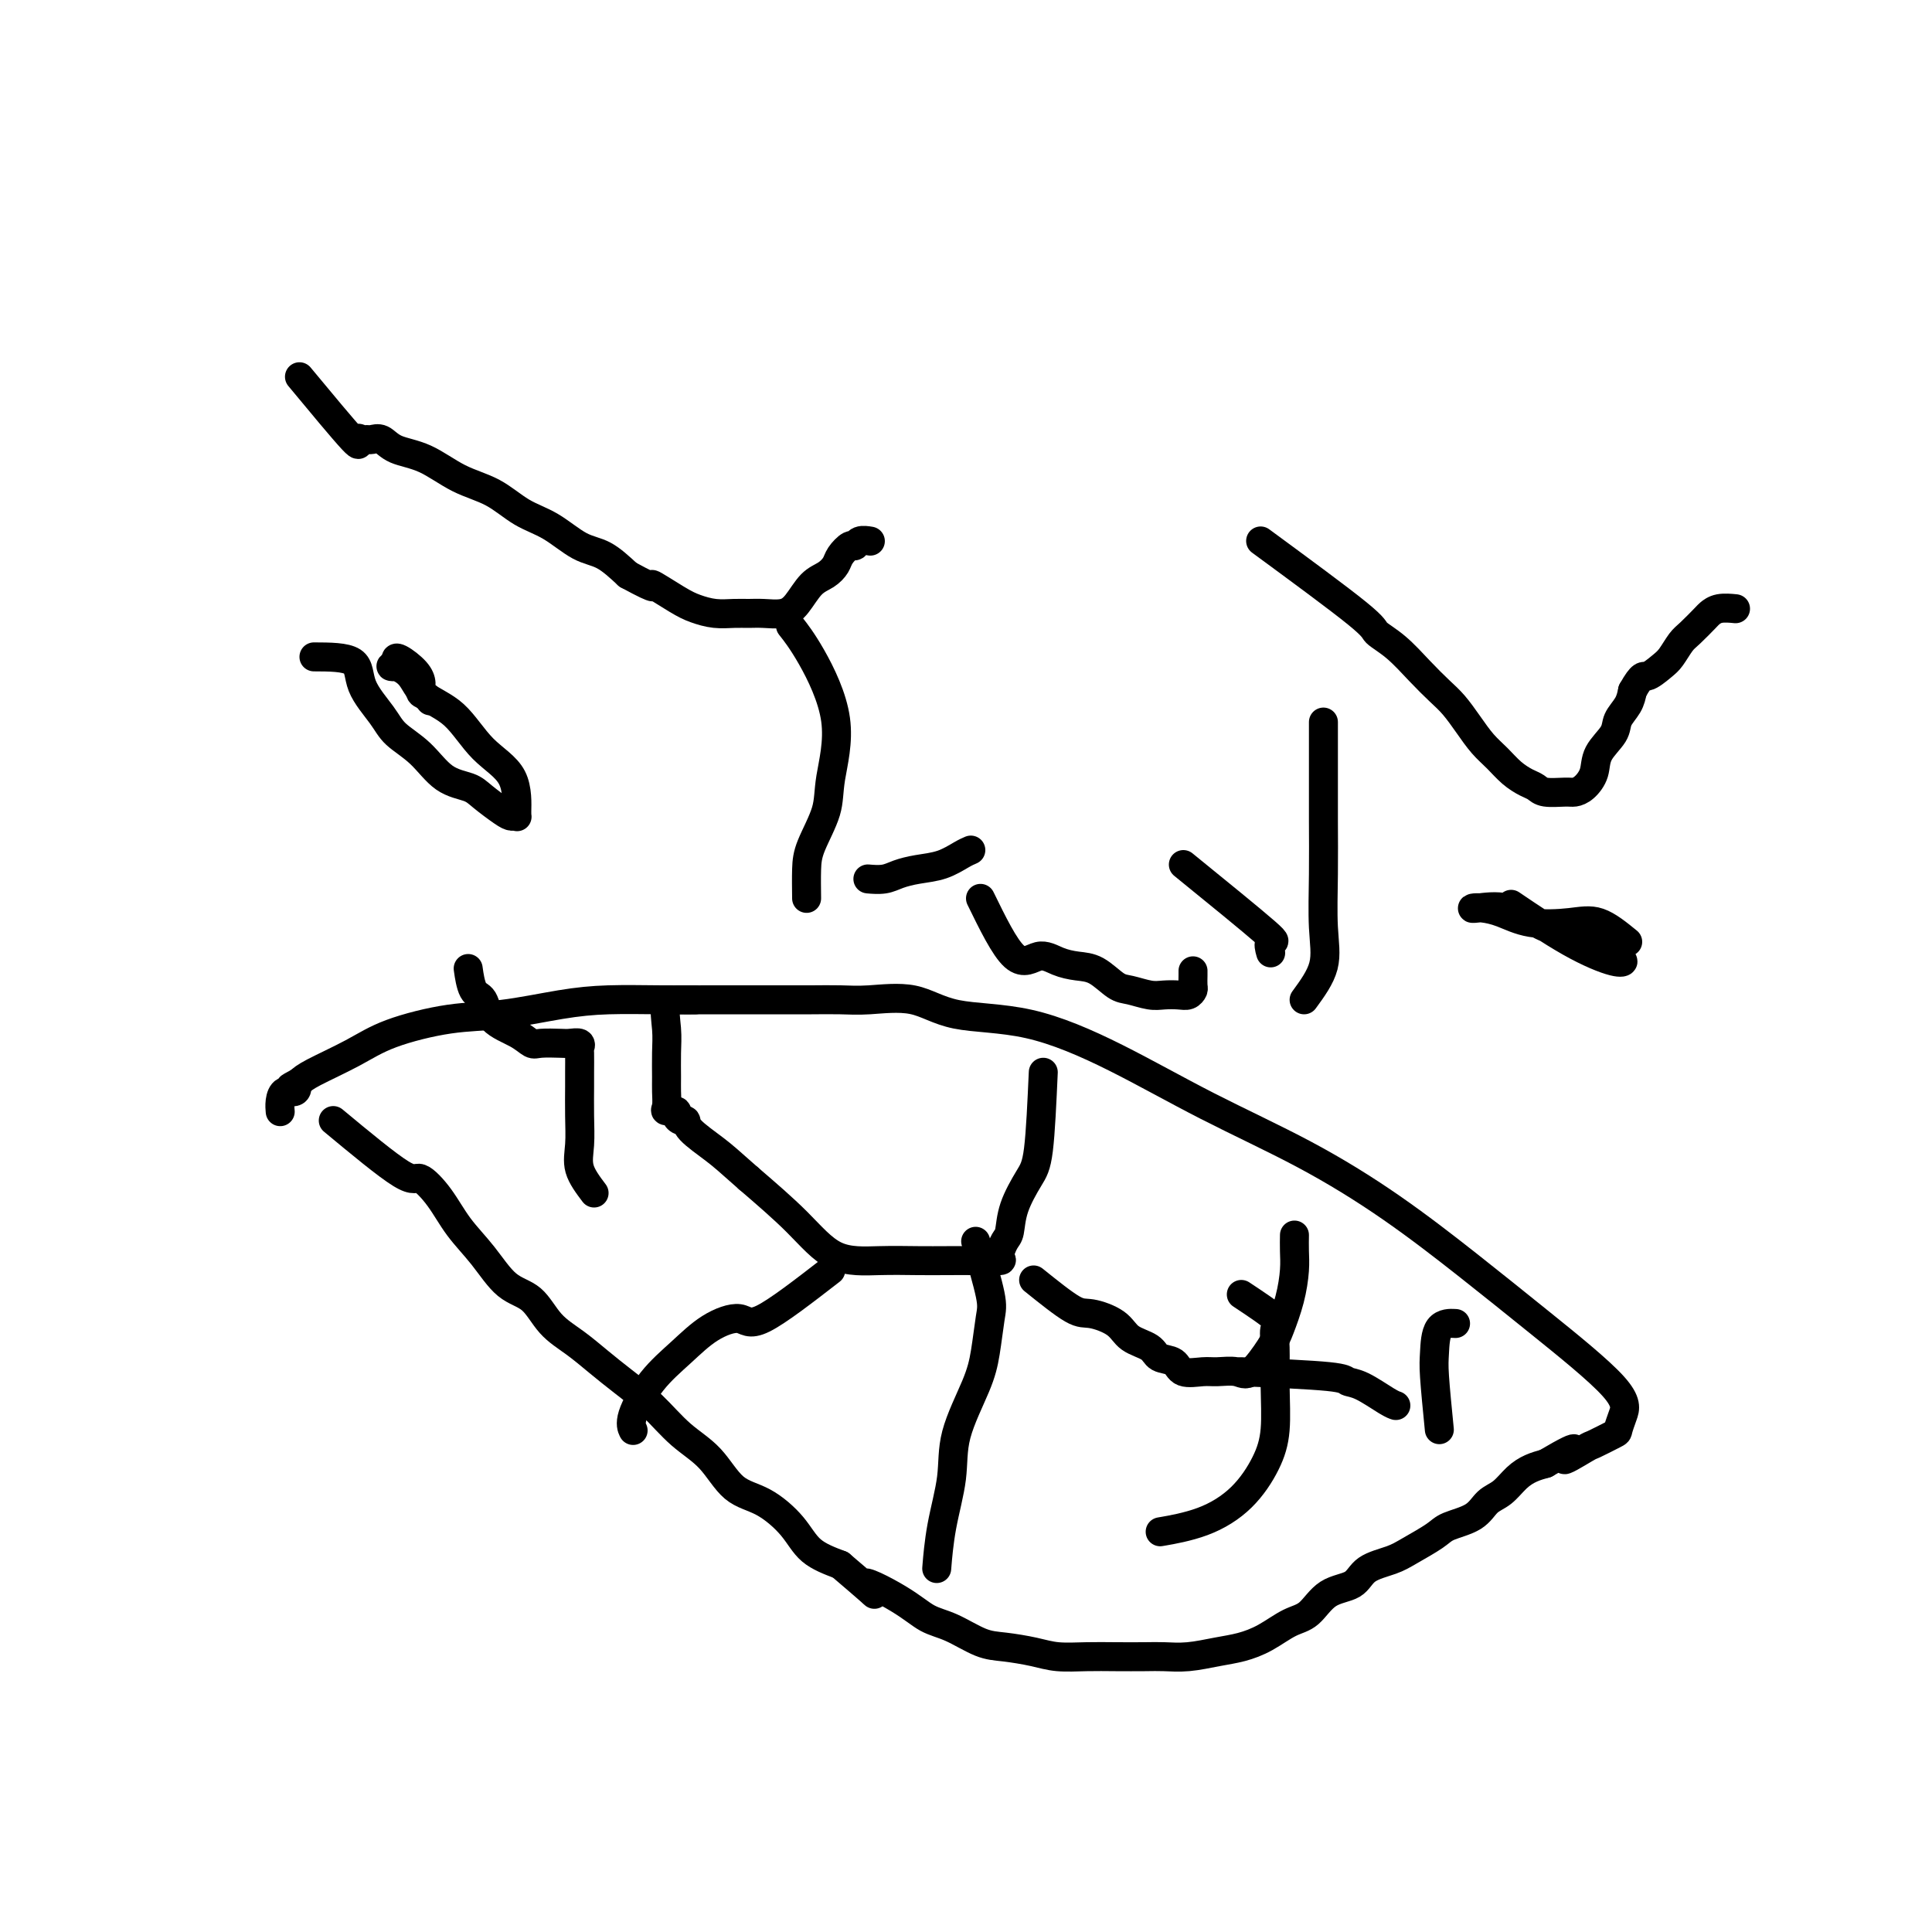 <svg viewBox='0 0 400 400' version='1.1' xmlns='http://www.w3.org/2000/svg' xmlns:xlink='http://www.w3.org/1999/xlink'><g fill='none' stroke='#000000' stroke-width='6' stroke-linecap='round' stroke-linejoin='round'><path d='M62,78c4.559,5.495 9.119,10.989 11,13c1.881,2.011 1.084,0.537 1,0c-0.084,-0.537 0.544,-0.137 1,0c0.456,0.137 0.738,0.013 1,0c0.262,-0.013 0.504,0.087 1,0c0.496,-0.087 1.247,-0.359 2,0c0.753,0.359 1.508,1.349 3,2c1.492,0.651 3.720,0.963 6,2c2.280,1.037 4.612,2.800 7,4c2.388,1.200 4.833,1.839 7,3c2.167,1.161 4.056,2.844 6,4c1.944,1.156 3.944,1.784 6,3c2.056,1.216 4.169,3.020 6,4c1.831,0.980 3.380,1.137 5,2c1.620,0.863 3.310,2.431 5,4'/><path d='M130,119c7.378,4.012 4.823,2.042 5,2c0.177,-0.042 3.086,1.845 5,3c1.914,1.155 2.832,1.577 4,2c1.168,0.423 2.585,0.846 4,1c1.415,0.154 2.829,0.037 4,0c1.171,-0.037 2.098,0.005 3,0c0.902,-0.005 1.778,-0.056 3,0c1.222,0.056 2.790,0.219 4,0c1.210,-0.219 2.064,-0.821 3,-2c0.936,-1.179 1.956,-2.937 3,-4c1.044,-1.063 2.111,-1.433 3,-2c0.889,-0.567 1.599,-1.333 2,-2c0.401,-0.667 0.493,-1.237 1,-2c0.507,-0.763 1.429,-1.721 2,-2c0.571,-0.279 0.792,0.121 1,0c0.208,-0.121 0.402,-0.763 1,-1c0.598,-0.237 1.599,-0.068 2,0c0.401,0.068 0.200,0.034 0,0'/><path d='M261,112c8.088,5.945 16.176,11.889 20,15c3.824,3.111 3.384,3.388 4,4c0.616,0.612 2.290,1.559 4,3c1.710,1.441 3.458,3.376 5,5c1.542,1.624 2.877,2.938 4,4c1.123,1.062 2.033,1.874 3,3c0.967,1.126 1.992,2.568 3,4c1.008,1.432 2.000,2.856 3,4c1.000,1.144 2.009,2.009 3,3c0.991,0.991 1.964,2.108 3,3c1.036,0.892 2.136,1.560 3,2c0.864,0.440 1.491,0.652 2,1c0.509,0.348 0.900,0.831 2,1c1.100,0.169 2.908,0.023 4,0c1.092,-0.023 1.466,0.076 2,0c0.534,-0.076 1.227,-0.327 2,-1c0.773,-0.673 1.625,-1.769 2,-3c0.375,-1.231 0.272,-2.598 1,-4c0.728,-1.402 2.288,-2.840 3,-4c0.712,-1.160 0.576,-2.043 1,-3c0.424,-0.957 1.407,-1.988 2,-3c0.593,-1.012 0.797,-2.006 1,-3'/><path d='M338,143c2.070,-3.673 2.244,-2.856 3,-3c0.756,-0.144 2.094,-1.251 3,-2c0.906,-0.749 1.380,-1.142 2,-2c0.620,-0.858 1.386,-2.181 2,-3c0.614,-0.819 1.076,-1.134 2,-2c0.924,-0.866 2.311,-2.285 3,-3c0.689,-0.715 0.679,-0.728 1,-1c0.321,-0.272 0.971,-0.804 2,-1c1.029,-0.196 2.437,-0.056 3,0c0.563,0.056 0.282,0.028 0,0'/><path d='M65,136c3.260,0.012 6.521,0.024 8,1c1.479,0.976 1.177,2.916 2,5c0.823,2.084 2.769,4.312 4,6c1.231,1.688 1.745,2.835 3,4c1.255,1.165 3.250,2.347 5,4c1.750,1.653 3.256,3.778 5,5c1.744,1.222 3.725,1.542 5,2c1.275,0.458 1.844,1.053 3,2c1.156,0.947 2.899,2.246 4,3c1.101,0.754 1.559,0.964 2,1c0.441,0.036 0.865,-0.101 1,0c0.135,0.101 -0.019,0.440 0,-1c0.019,-1.440 0.210,-4.658 -1,-7c-1.210,-2.342 -3.823,-3.808 -6,-6c-2.177,-2.192 -3.919,-5.109 -6,-7c-2.081,-1.891 -4.499,-2.755 -6,-4c-1.501,-1.245 -2.083,-2.870 -3,-4c-0.917,-1.130 -2.170,-1.766 -3,-2c-0.830,-0.234 -1.237,-0.067 -1,0c0.237,0.067 1.119,0.033 2,0'/><path d='M83,138c-2.927,-3.562 1.254,-0.968 3,1c1.746,1.968 1.056,3.311 1,4c-0.056,0.689 0.524,0.724 1,1c0.476,0.276 0.850,0.793 1,1c0.150,0.207 0.075,0.103 0,0'/><path d='M337,195c-2.058,-1.676 -4.116,-3.353 -6,-4c-1.884,-0.647 -3.594,-0.265 -6,0c-2.406,0.265 -5.507,0.411 -8,0c-2.493,-0.411 -4.377,-1.381 -6,-2c-1.623,-0.619 -2.984,-0.888 -4,-1c-1.016,-0.112 -1.688,-0.066 -2,0c-0.312,0.066 -0.266,0.151 1,0c1.266,-0.151 3.751,-0.537 6,0c2.249,0.537 4.263,1.996 6,3c1.737,1.004 3.196,1.551 5,2c1.804,0.449 3.952,0.799 5,1c1.048,0.201 0.998,0.252 2,1c1.002,0.748 3.058,2.192 4,3c0.942,0.808 0.769,0.979 1,1c0.231,0.021 0.866,-0.108 1,0c0.134,0.108 -0.232,0.452 -2,0c-1.768,-0.452 -4.938,-1.698 -9,-4c-4.062,-2.302 -9.018,-5.658 -11,-7c-1.982,-1.342 -0.991,-0.671 0,0'/><path d='M69,232c5.562,4.618 11.123,9.237 14,11c2.877,1.763 3.069,0.672 4,1c0.931,0.328 2.601,2.077 4,4c1.399,1.923 2.526,4.019 4,6c1.474,1.981 3.296,3.845 5,6c1.704,2.155 3.291,4.600 5,6c1.709,1.400 3.540,1.756 5,3c1.460,1.244 2.549,3.377 4,5c1.451,1.623 3.264,2.737 5,4c1.736,1.263 3.394,2.674 5,4c1.606,1.326 3.159,2.568 5,4c1.841,1.432 3.971,3.053 6,5c2.029,1.947 3.957,4.221 6,6c2.043,1.779 4.200,3.064 6,5c1.800,1.936 3.242,4.524 5,6c1.758,1.476 3.832,1.839 6,3c2.168,1.161 4.430,3.120 6,5c1.570,1.880 2.449,3.680 4,5c1.551,1.320 3.776,2.160 6,3'/><path d='M174,324c11.464,9.756 5.623,5.146 5,4c-0.623,-1.146 3.973,1.170 7,3c3.027,1.830 4.487,3.173 6,4c1.513,0.827 3.081,1.140 5,2c1.919,0.860 4.189,2.269 6,3c1.811,0.731 3.164,0.784 5,1c1.836,0.216 4.154,0.594 6,1c1.846,0.406 3.220,0.841 5,1c1.780,0.159 3.965,0.044 6,0c2.035,-0.044 3.919,-0.015 6,0c2.081,0.015 4.359,0.016 6,0c1.641,-0.016 2.647,-0.047 4,0c1.353,0.047 3.054,0.174 5,0c1.946,-0.174 4.138,-0.649 6,-1c1.862,-0.351 3.396,-0.577 5,-1c1.604,-0.423 3.280,-1.043 5,-2c1.720,-0.957 3.483,-2.252 5,-3c1.517,-0.748 2.787,-0.949 4,-2c1.213,-1.051 2.370,-2.952 4,-4c1.630,-1.048 3.732,-1.243 5,-2c1.268,-0.757 1.702,-2.076 3,-3c1.298,-0.924 3.460,-1.454 5,-2c1.540,-0.546 2.456,-1.109 4,-2c1.544,-0.891 3.715,-2.110 5,-3c1.285,-0.890 1.684,-1.449 3,-2c1.316,-0.551 3.549,-1.093 5,-2c1.451,-0.907 2.121,-2.180 3,-3c0.879,-0.820 1.968,-1.189 3,-2c1.032,-0.811 2.009,-2.065 3,-3c0.991,-0.935 1.998,-1.553 3,-2c1.002,-0.447 2.001,-0.724 3,-1'/><path d='M320,303c9.652,-5.682 4.782,-1.888 4,-1c-0.782,0.888 2.525,-1.129 4,-2c1.475,-0.871 1.118,-0.595 2,-1c0.882,-0.405 3.004,-1.489 4,-2c0.996,-0.511 0.865,-0.448 1,-1c0.135,-0.552 0.537,-1.718 1,-3c0.463,-1.282 0.987,-2.681 -2,-6c-2.987,-3.319 -9.487,-8.557 -15,-13c-5.513,-4.443 -10.041,-8.089 -15,-12c-4.959,-3.911 -10.349,-8.085 -16,-12c-5.651,-3.915 -11.563,-7.572 -18,-11c-6.437,-3.428 -13.400,-6.629 -20,-10c-6.600,-3.371 -12.838,-6.914 -19,-10c-6.162,-3.086 -12.250,-5.717 -18,-7c-5.750,-1.283 -11.163,-1.219 -15,-2c-3.837,-0.781 -6.098,-2.405 -9,-3c-2.902,-0.595 -6.445,-0.159 -9,0c-2.555,0.159 -4.121,0.043 -6,0c-1.879,-0.043 -4.069,-0.011 -6,0c-1.931,0.011 -3.602,0.003 -6,0c-2.398,-0.003 -5.525,0.001 -8,0c-2.475,-0.001 -4.300,-0.007 -7,0c-2.700,0.007 -6.274,0.028 -10,0c-3.726,-0.028 -7.604,-0.104 -11,0c-3.396,0.104 -6.308,0.390 -10,1c-3.692,0.610 -8.162,1.546 -12,2c-3.838,0.454 -7.045,0.425 -11,1c-3.955,0.575 -8.658,1.752 -12,3c-3.342,1.248 -5.323,2.567 -8,4c-2.677,1.433 -6.051,2.981 -8,4c-1.949,1.019 -2.475,1.510 -3,2'/><path d='M62,224c-3.194,1.706 -1.679,0.972 -1,1c0.679,0.028 0.522,0.817 0,1c-0.522,0.183 -1.408,-0.240 -2,0c-0.592,0.240 -0.890,1.141 -1,2c-0.110,0.859 -0.031,1.674 0,2c0.031,0.326 0.016,0.163 0,0'/><path d='M203,186c2.488,5.095 4.976,10.189 7,12c2.024,1.811 3.585,0.338 5,0c1.415,-0.338 2.685,0.458 4,1c1.315,0.542 2.677,0.828 4,1c1.323,0.172 2.608,0.228 4,1c1.392,0.772 2.890,2.259 4,3c1.110,0.741 1.831,0.735 3,1c1.169,0.265 2.786,0.800 4,1c1.214,0.200 2.024,0.066 3,0c0.976,-0.066 2.118,-0.063 3,0c0.882,0.063 1.504,0.185 2,0c0.496,-0.185 0.865,-0.677 1,-1c0.135,-0.323 0.036,-0.478 0,-1c-0.036,-0.522 -0.010,-1.410 0,-2c0.010,-0.590 0.003,-0.883 0,-1c-0.003,-0.117 -0.001,-0.059 0,0'/><path d='M245,179c7.071,5.750 14.143,11.500 17,14c2.857,2.500 1.500,1.750 1,2c-0.500,0.250 -0.143,1.500 0,2c0.143,0.500 0.071,0.250 0,0'/><path d='M201,176c-0.516,0.221 -1.033,0.441 -2,1c-0.967,0.559 -2.386,1.456 -4,2c-1.614,0.544 -3.424,0.734 -5,1c-1.576,0.266 -2.917,0.607 -4,1c-1.083,0.393 -1.907,0.836 -3,1c-1.093,0.164 -2.455,0.047 -3,0c-0.545,-0.047 -0.272,-0.023 0,0'/><path d='M167,186c-0.026,-2.145 -0.052,-4.289 0,-6c0.052,-1.711 0.181,-2.988 1,-5c0.819,-2.012 2.328,-4.761 3,-7c0.672,-2.239 0.509,-3.970 1,-7c0.491,-3.030 1.637,-7.358 1,-12c-0.637,-4.642 -3.056,-9.596 -5,-13c-1.944,-3.404 -3.413,-5.258 -4,-6c-0.587,-0.742 -0.294,-0.371 0,0'/><path d='M270,207c1.691,-2.314 3.381,-4.628 4,-7c0.619,-2.372 0.166,-4.803 0,-8c-0.166,-3.197 -0.044,-7.159 0,-11c0.044,-3.841 0.012,-7.563 0,-11c-0.012,-3.438 -0.003,-6.591 0,-9c0.003,-2.409 0.001,-4.072 0,-6c-0.001,-1.928 -0.000,-4.122 0,-5c0.000,-0.878 0.000,-0.439 0,0'/><path d='M216,222c-0.280,6.227 -0.561,12.454 -1,16c-0.439,3.546 -1.037,4.410 -2,6c-0.963,1.590 -2.293,3.904 -3,6c-0.707,2.096 -0.792,3.973 -1,5c-0.208,1.027 -0.539,1.203 -1,2c-0.461,0.797 -1.050,2.214 -1,3c0.050,0.786 0.741,0.942 0,1c-0.741,0.058 -2.912,0.017 -5,0c-2.088,-0.017 -4.091,-0.010 -6,0c-1.909,0.010 -3.724,0.022 -6,0c-2.276,-0.022 -5.012,-0.078 -8,0c-2.988,0.078 -6.228,0.290 -9,-1c-2.772,-1.290 -5.078,-4.083 -8,-7c-2.922,-2.917 -6.461,-5.959 -10,-9'/><path d='M155,244c-4.080,-3.625 -5.280,-4.687 -7,-6c-1.720,-1.313 -3.962,-2.878 -5,-4c-1.038,-1.122 -0.874,-1.803 -1,-2c-0.126,-0.197 -0.541,0.090 -1,0c-0.459,-0.090 -0.960,-0.555 -1,-1c-0.040,-0.445 0.382,-0.869 0,-1c-0.382,-0.131 -1.567,0.030 -2,0c-0.433,-0.030 -0.115,-0.253 0,-1c0.115,-0.747 0.028,-2.018 0,-3c-0.028,-0.982 0.002,-1.675 0,-3c-0.002,-1.325 -0.036,-3.283 0,-5c0.036,-1.717 0.143,-3.192 0,-5c-0.143,-1.808 -0.536,-3.949 0,-5c0.536,-1.051 1.999,-1.014 3,-1c1.001,0.014 1.539,0.004 2,0c0.461,-0.004 0.846,-0.001 1,0c0.154,0.001 0.077,0.001 0,0'/><path d='M214,265c3.064,2.462 6.127,4.924 8,6c1.873,1.076 2.555,0.765 4,1c1.445,0.235 3.651,1.017 5,2c1.349,0.983 1.840,2.166 3,3c1.160,0.834 2.989,1.320 4,2c1.011,0.680 1.203,1.556 2,2c0.797,0.444 2.198,0.458 3,1c0.802,0.542 1.003,1.614 2,2c0.997,0.386 2.788,0.087 4,0c1.212,-0.087 1.843,0.037 3,0c1.157,-0.037 2.838,-0.234 4,0c1.162,0.234 1.804,0.898 3,0c1.196,-0.898 2.948,-3.359 4,-5c1.052,-1.641 1.406,-2.461 2,-4c0.594,-1.539 1.427,-3.796 2,-6c0.573,-2.204 0.886,-4.354 1,-6c0.114,-1.646 0.031,-2.789 0,-4c-0.031,-1.211 -0.009,-2.489 0,-3c0.009,-0.511 0.004,-0.256 0,0'/><path d='M257,284c7.209,0.318 14.419,0.635 18,1c3.581,0.365 3.534,0.777 4,1c0.466,0.223 1.444,0.256 3,1c1.556,0.744 3.688,2.200 5,3c1.312,0.800 1.803,0.943 2,1c0.197,0.057 0.098,0.029 0,0'/><path d='M298,296c-0.416,-4.226 -0.833,-8.453 -1,-11c-0.167,-2.547 -0.086,-3.415 0,-5c0.086,-1.585 0.177,-3.888 1,-5c0.823,-1.112 2.378,-1.032 3,-1c0.622,0.032 0.311,0.016 0,0'/><path d='M123,247c-1.268,-1.685 -2.536,-3.369 -3,-5c-0.464,-1.631 -0.124,-3.208 0,-5c0.124,-1.792 0.033,-3.800 0,-6c-0.033,-2.200 -0.007,-4.593 0,-6c0.007,-1.407 -0.005,-1.827 0,-3c0.005,-1.173 0.025,-3.099 0,-4c-0.025,-0.901 -0.097,-0.778 0,-1c0.097,-0.222 0.364,-0.790 0,-1c-0.364,-0.210 -1.358,-0.062 -2,0c-0.642,0.062 -0.932,0.037 -2,0c-1.068,-0.037 -2.915,-0.087 -4,0c-1.085,0.087 -1.407,0.311 -2,0c-0.593,-0.311 -1.455,-1.156 -3,-2c-1.545,-0.844 -3.773,-1.688 -5,-3c-1.227,-1.312 -1.453,-3.094 -2,-4c-0.547,-0.906 -1.417,-0.936 -2,-2c-0.583,-1.064 -0.881,-3.161 -1,-4c-0.119,-0.839 -0.060,-0.419 0,0'/><path d='M202,257c1.245,4.256 2.491,8.512 3,11c0.509,2.488 0.282,3.207 0,5c-0.282,1.793 -0.618,4.660 -1,7c-0.382,2.340 -0.810,4.152 -2,7c-1.190,2.848 -3.142,6.733 -4,10c-0.858,3.267 -0.622,5.917 -1,9c-0.378,3.083 -1.371,6.599 -2,10c-0.629,3.401 -0.894,6.686 -1,8c-0.106,1.314 -0.053,0.657 0,0'/><path d='M257,268c2.959,1.960 5.918,3.919 7,5c1.082,1.081 0.286,1.283 0,2c-0.286,0.717 -0.061,1.947 0,4c0.061,2.053 -0.040,4.927 0,8c0.040,3.073 0.223,6.344 0,9c-0.223,2.656 -0.853,4.698 -2,7c-1.147,2.302 -2.813,4.864 -5,7c-2.187,2.136 -4.897,3.844 -8,5c-3.103,1.156 -6.601,1.759 -8,2c-1.399,0.241 -0.700,0.121 0,0'/><path d='M172,263c-5.495,4.256 -10.990,8.512 -14,10c-3.010,1.488 -3.536,0.208 -5,0c-1.464,-0.208 -3.867,0.656 -6,2c-2.133,1.344 -3.997,3.170 -6,5c-2.003,1.830 -4.145,3.666 -6,6c-1.855,2.334 -3.422,5.167 -4,7c-0.578,1.833 -0.165,2.667 0,3c0.165,0.333 0.083,0.167 0,0'/></g>
</svg>